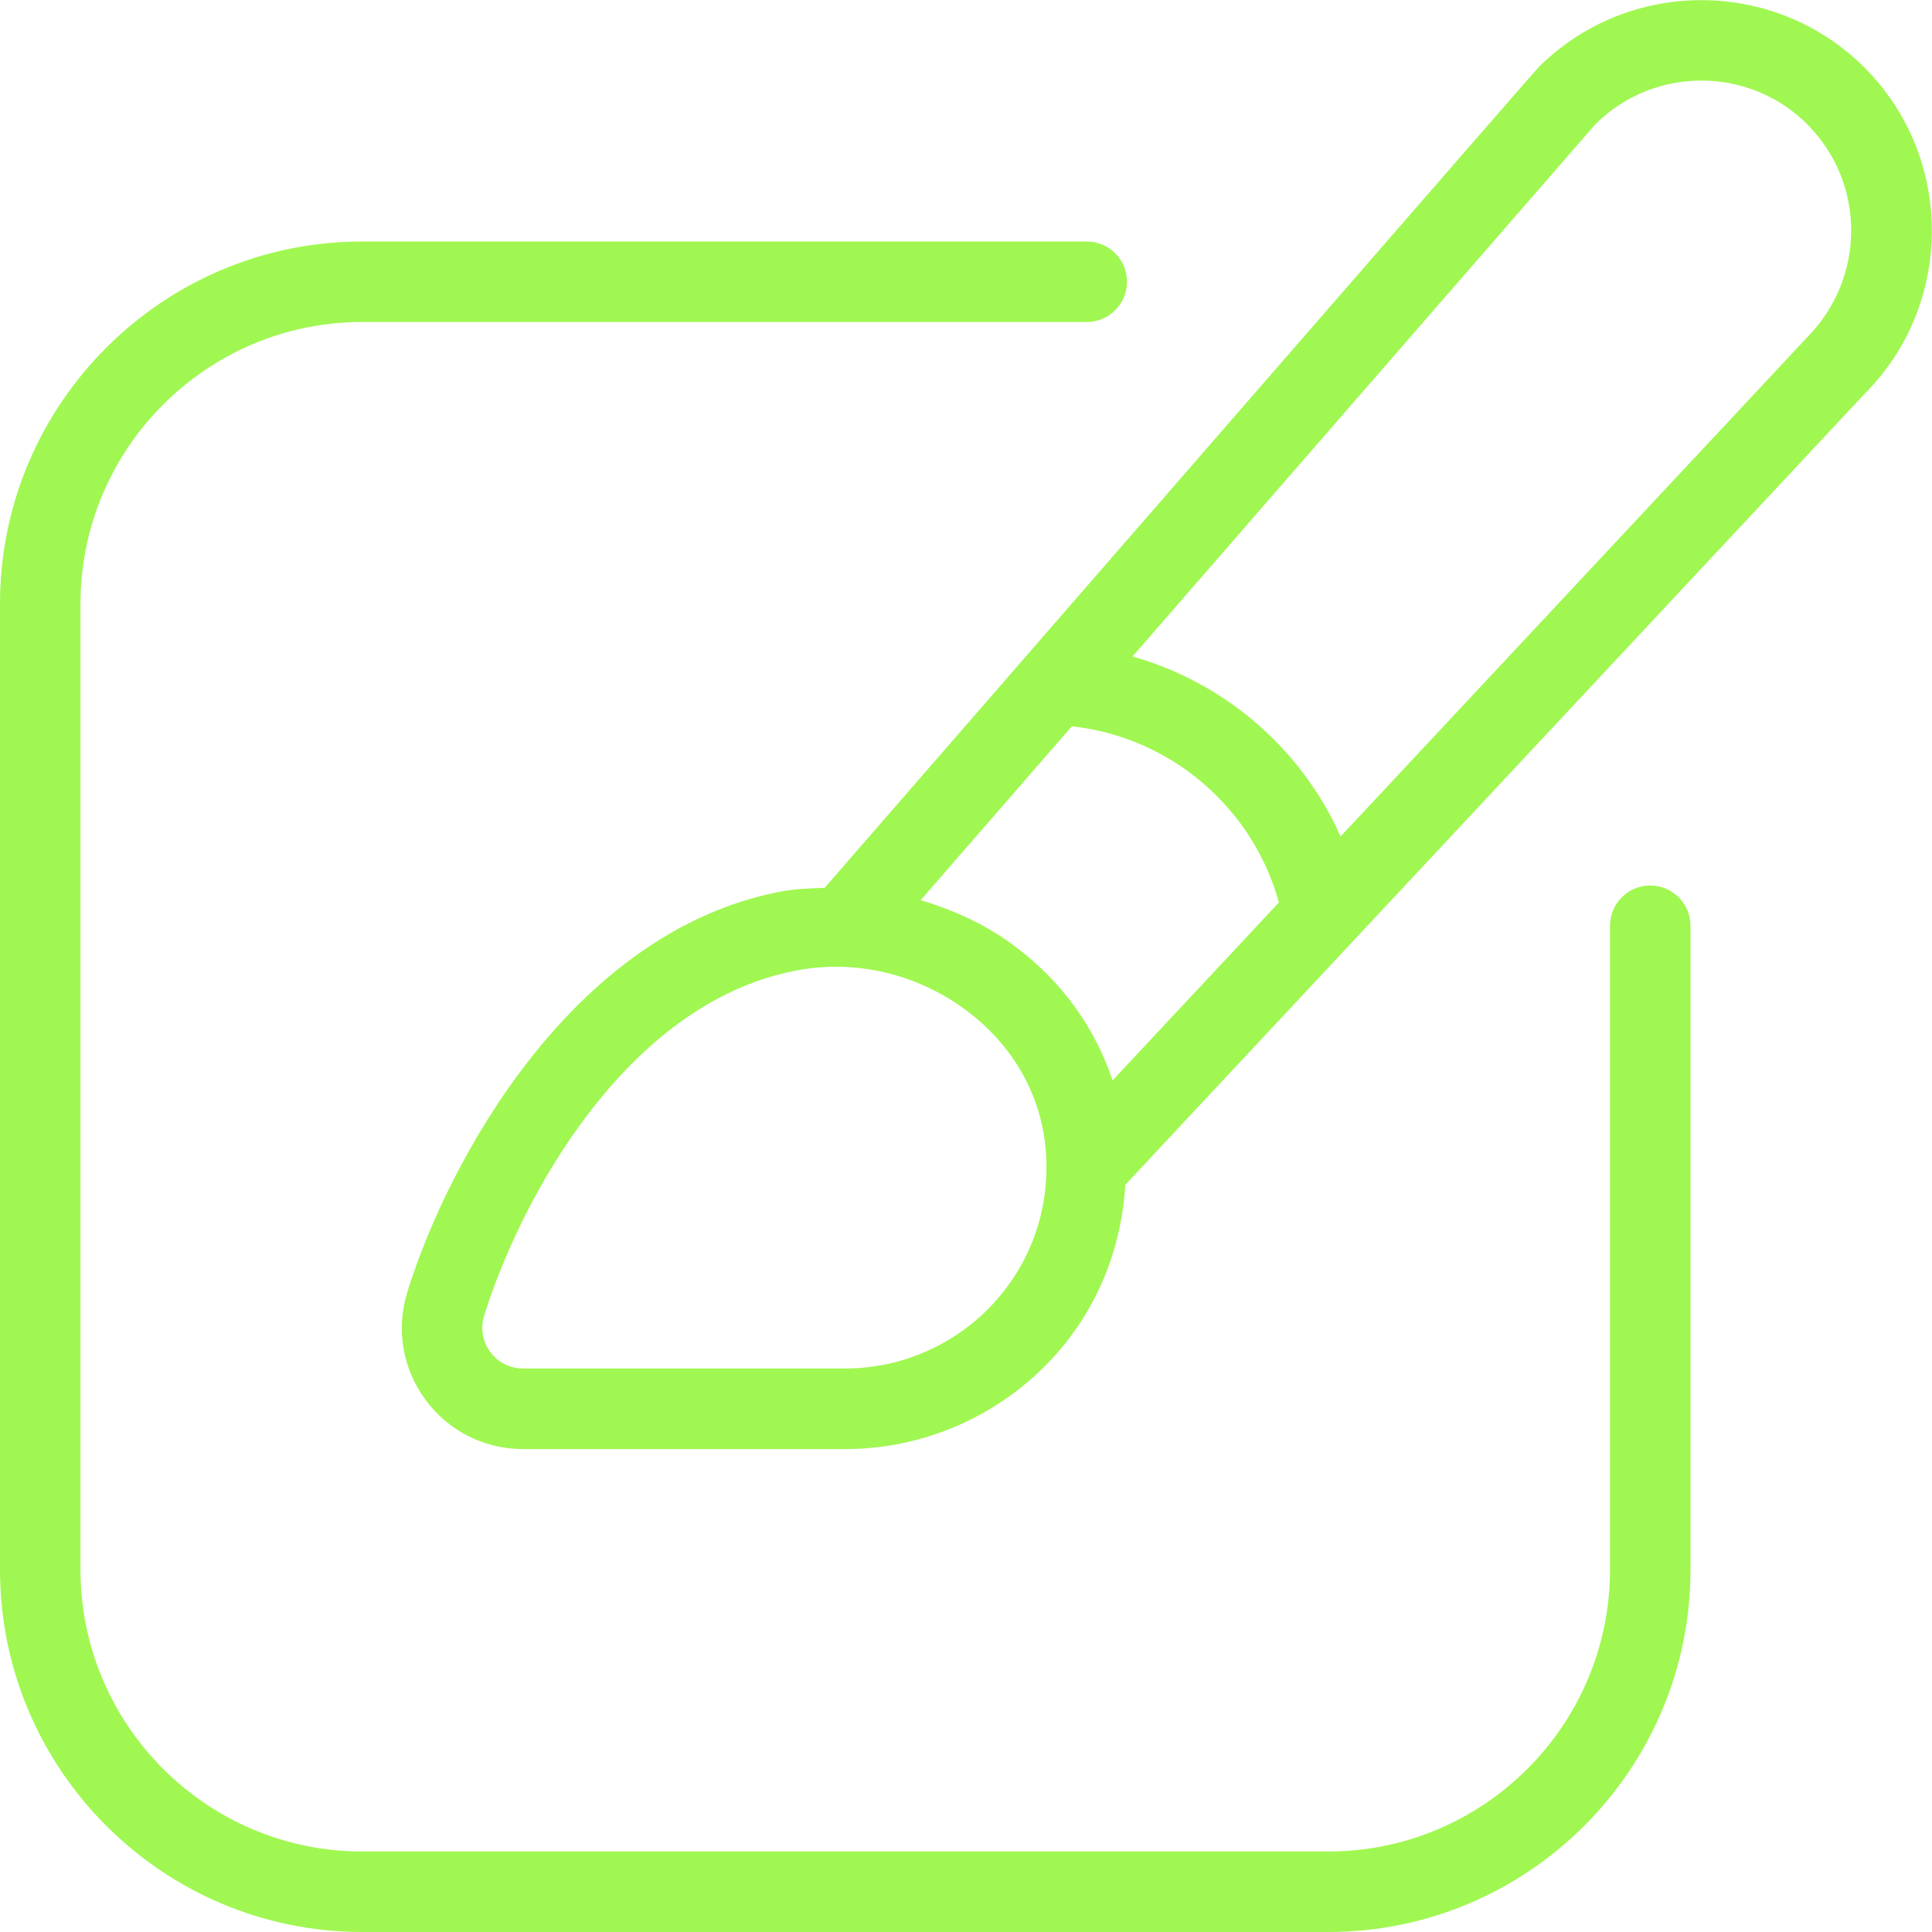 <svg width="24" height="24" viewBox="0 0 24 24" fill="none" xmlns="http://www.w3.org/2000/svg">
<g clip-path="url(#clip0_105_550)">
<path d="M21 11.5V19.5C21 21.981 18.981 24 16.5 24H4.5C2.019 24 0 21.981 0 19.5L0 7.5C0 5.019 2.019 3 4.5 3H13.5C13.776 3 14 3.224 14 3.5C14 3.776 13.776 4 13.5 4H4.5C2.57 4 1 5.57 1 7.5L1 19.5C1 21.43 2.57 23 4.5 23H16.5C18.43 23 20 21.43 20 19.5V11.5C20 11.224 20.224 11 20.5 11C20.776 11 21 11.224 21 11.5ZM23.162 4.893L13.979 14.718C13.931 15.514 13.631 16.263 13.083 16.863C12.421 17.586 11.48 18.001 10.5 18.001H6.5C6.015 18.001 5.572 17.777 5.286 17.389C4.999 16.999 4.917 16.51 5.061 16.046C5.561 14.436 7.1 11.577 9.693 11.076C9.876 11.041 10.06 11.036 10.244 11.029C19.063 0.885 19.094 0.854 19.11 0.838C20.228 -0.279 22.046 -0.276 23.162 0.84C24.277 1.957 24.277 3.776 23.162 4.893ZM13.821 13.421L15.887 11.211C15.564 10.031 14.532 9.151 13.314 9.023C12.65 9.786 12.01 10.523 11.437 11.182C11.856 11.308 12.26 11.492 12.617 11.762C13.196 12.198 13.605 12.773 13.821 13.422V13.421ZM12.989 14.27C12.929 13.595 12.583 12.988 12.014 12.559C11.402 12.098 10.624 11.912 9.882 12.058C7.752 12.469 6.449 14.944 6.015 16.342C5.966 16.499 5.994 16.664 6.09 16.795C6.186 16.925 6.336 17 6.499 17H10.499C11.199 17 11.871 16.704 12.344 16.188C12.823 15.664 13.052 14.983 12.989 14.27ZM22.454 1.547C21.728 0.819 20.544 0.819 19.817 1.545C19.742 1.63 16.841 4.966 14.068 8.155C15.214 8.478 16.17 9.302 16.653 10.391L22.442 4.198C23.179 3.459 23.179 2.275 22.453 1.548L22.454 1.547Z" fill="#A0F751"/>
</g>
<defs>
<clipPath id="clip0_105_550">
<rect width="24" height="24" fill="white"/>
</clipPath>
</defs>
</svg>
